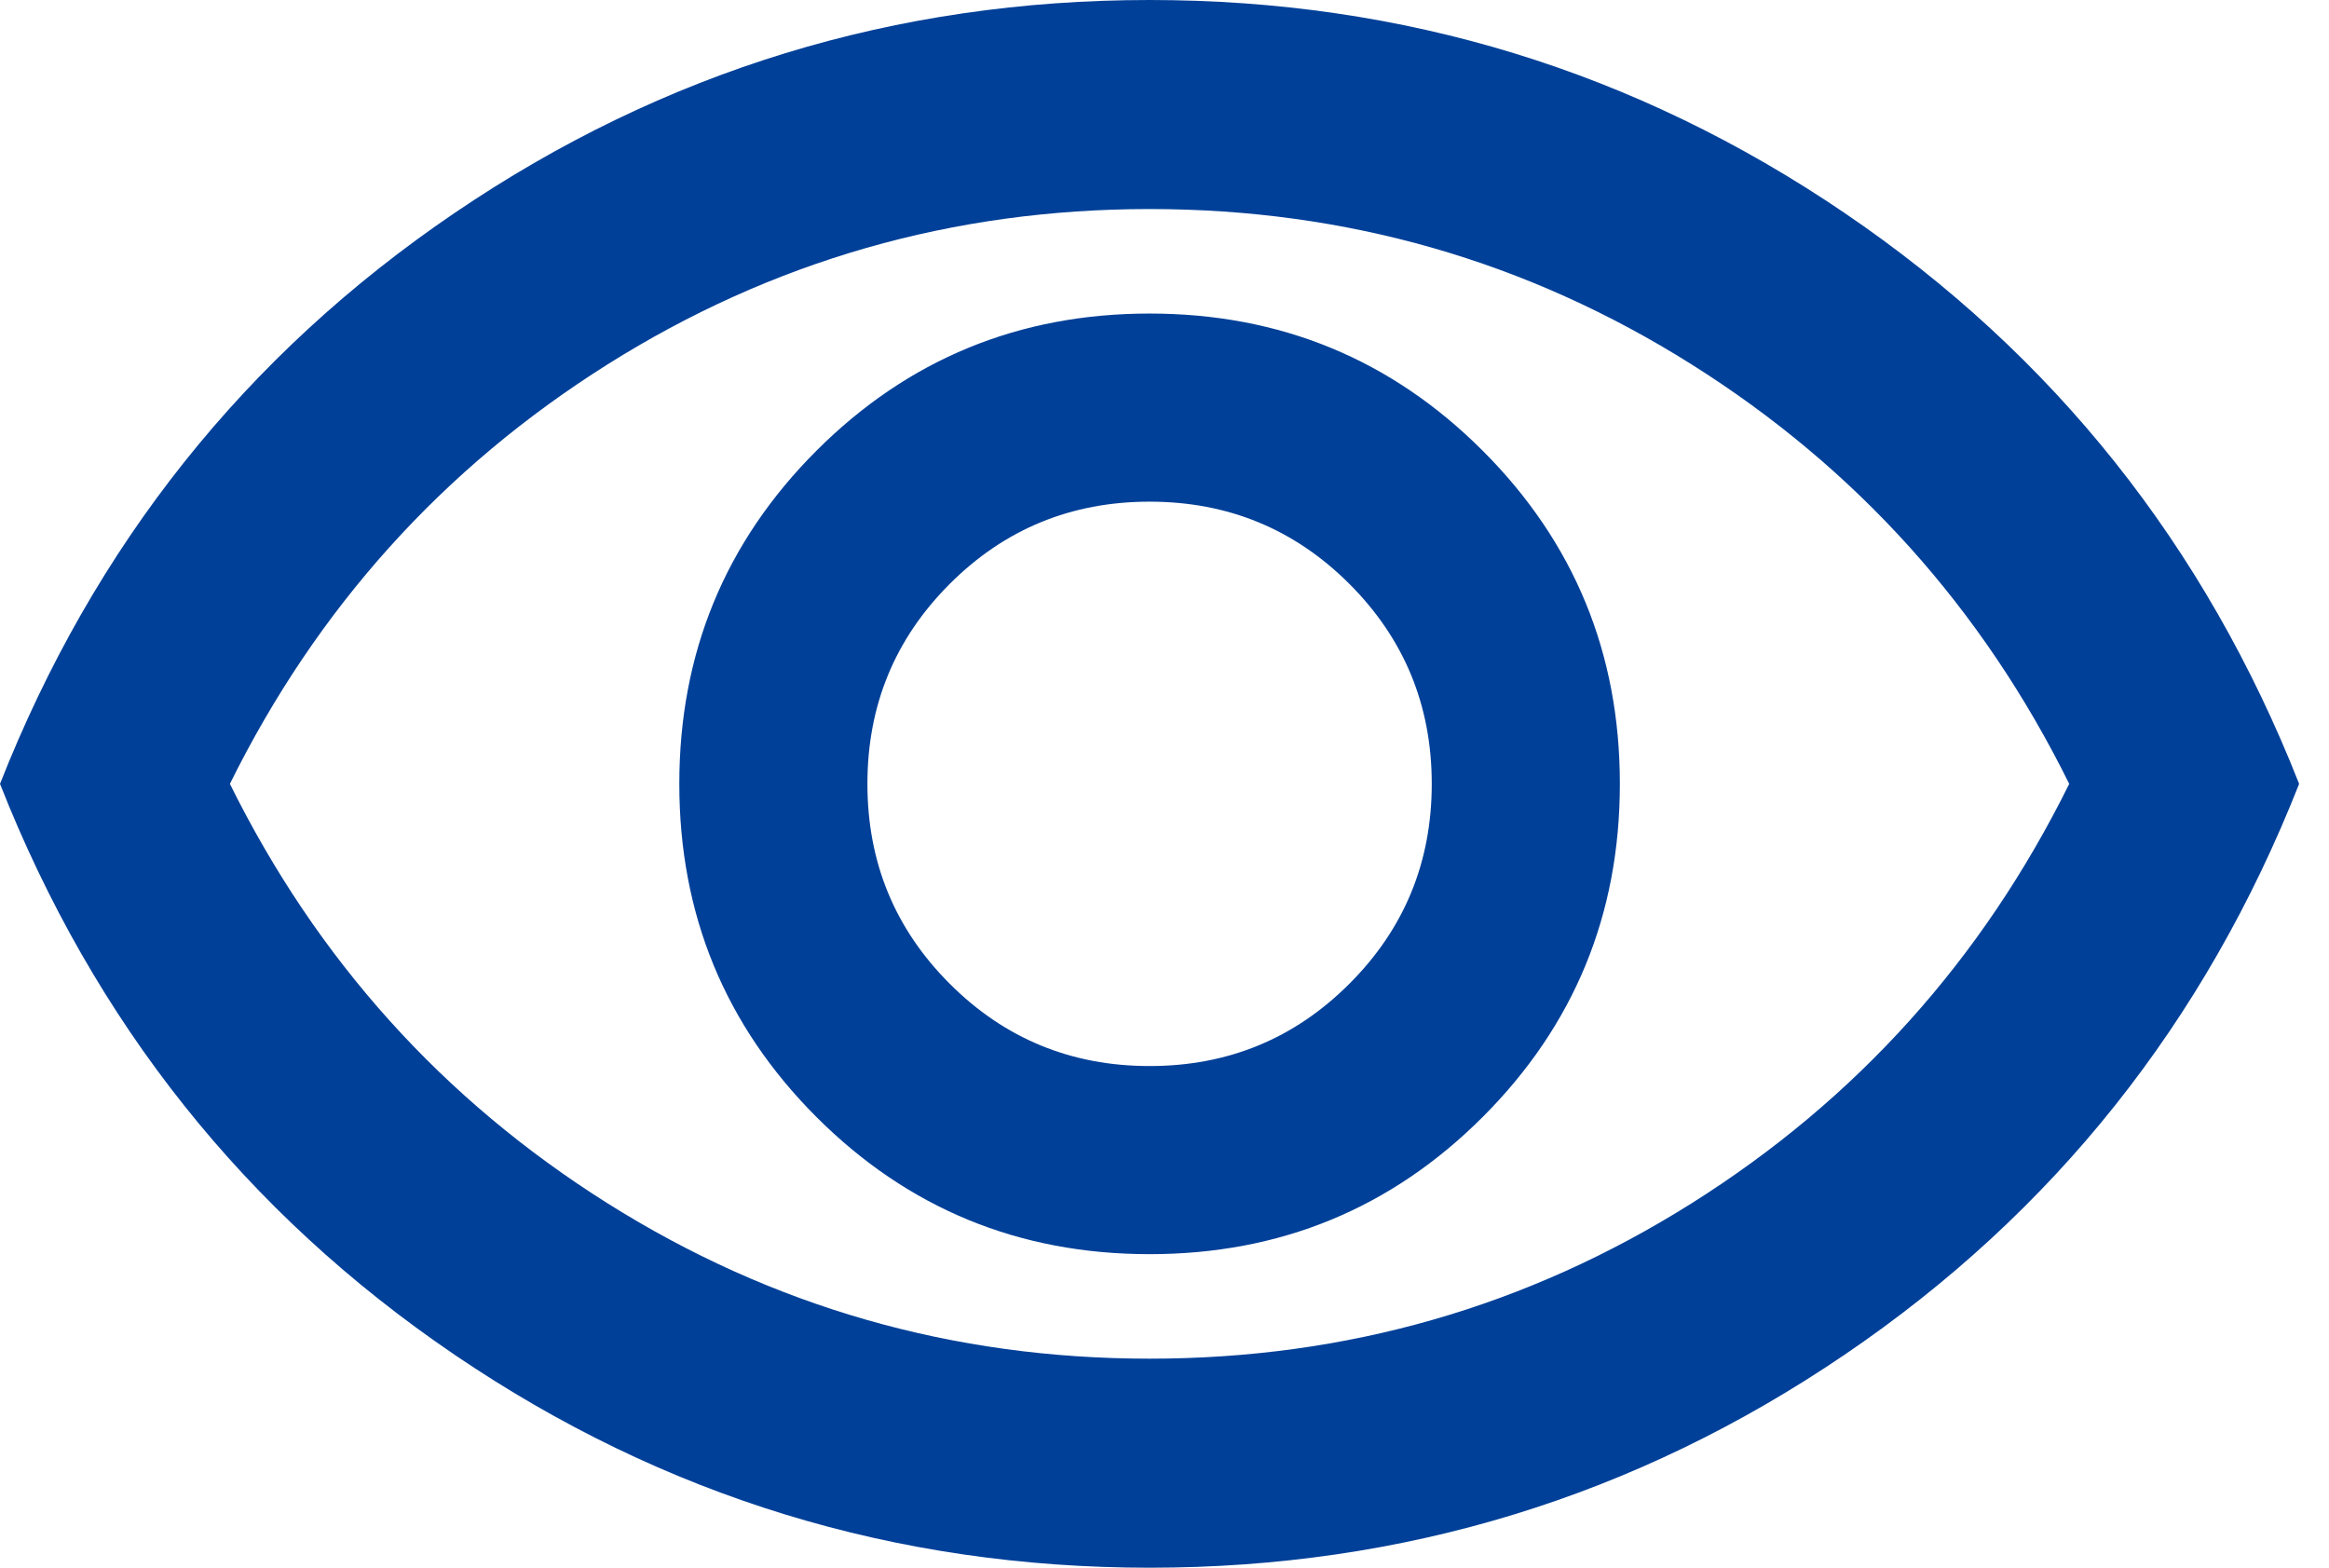 <svg width="52" height="35" viewBox="0 0 52 35" fill="none" xmlns="http://www.w3.org/2000/svg">
<path d="M25.667 28C28.583 28 31.062 26.979 33.104 24.938C35.146 22.896 36.167 20.417 36.167 17.5C36.167 14.583 35.146 12.104 33.104 10.062C31.062 8.021 28.583 7 25.667 7C22.75 7 20.271 8.021 18.229 10.062C16.188 12.104 15.167 14.583 15.167 17.5C15.167 20.417 16.188 22.896 18.229 24.938C20.271 26.979 22.75 28 25.667 28ZM25.667 23.8C23.917 23.8 22.429 23.188 21.204 21.962C19.979 20.738 19.367 19.25 19.367 17.5C19.367 15.75 19.979 14.262 21.204 13.037C22.429 11.812 23.917 11.2 25.667 11.2C27.417 11.2 28.904 11.812 30.129 13.037C31.354 14.262 31.967 15.75 31.967 17.5C31.967 19.25 31.354 20.738 30.129 21.962C28.904 23.188 27.417 23.8 25.667 23.8ZM25.667 35C19.989 35 14.817 33.415 10.15 30.246C5.483 27.076 2.1 22.828 0 17.5C2.1 12.172 5.483 7.924 10.15 4.754C14.817 1.585 19.989 0 25.667 0C31.344 0 36.517 1.585 41.183 4.754C45.85 7.924 49.233 12.172 51.333 17.5C49.233 22.828 45.85 27.076 41.183 30.246C36.517 33.415 31.344 35 25.667 35ZM25.667 30.333C30.061 30.333 34.096 29.176 37.771 26.863C41.446 24.549 44.256 21.428 46.2 17.5C44.256 13.572 41.446 10.451 37.771 8.137C34.096 5.824 30.061 4.667 25.667 4.667C21.272 4.667 17.238 5.824 13.562 8.137C9.887 10.451 7.078 13.572 5.133 17.5C7.078 21.428 9.887 24.549 13.562 26.863C17.238 29.176 21.272 30.333 25.667 30.333Z" fill="#004098"/>
</svg>
